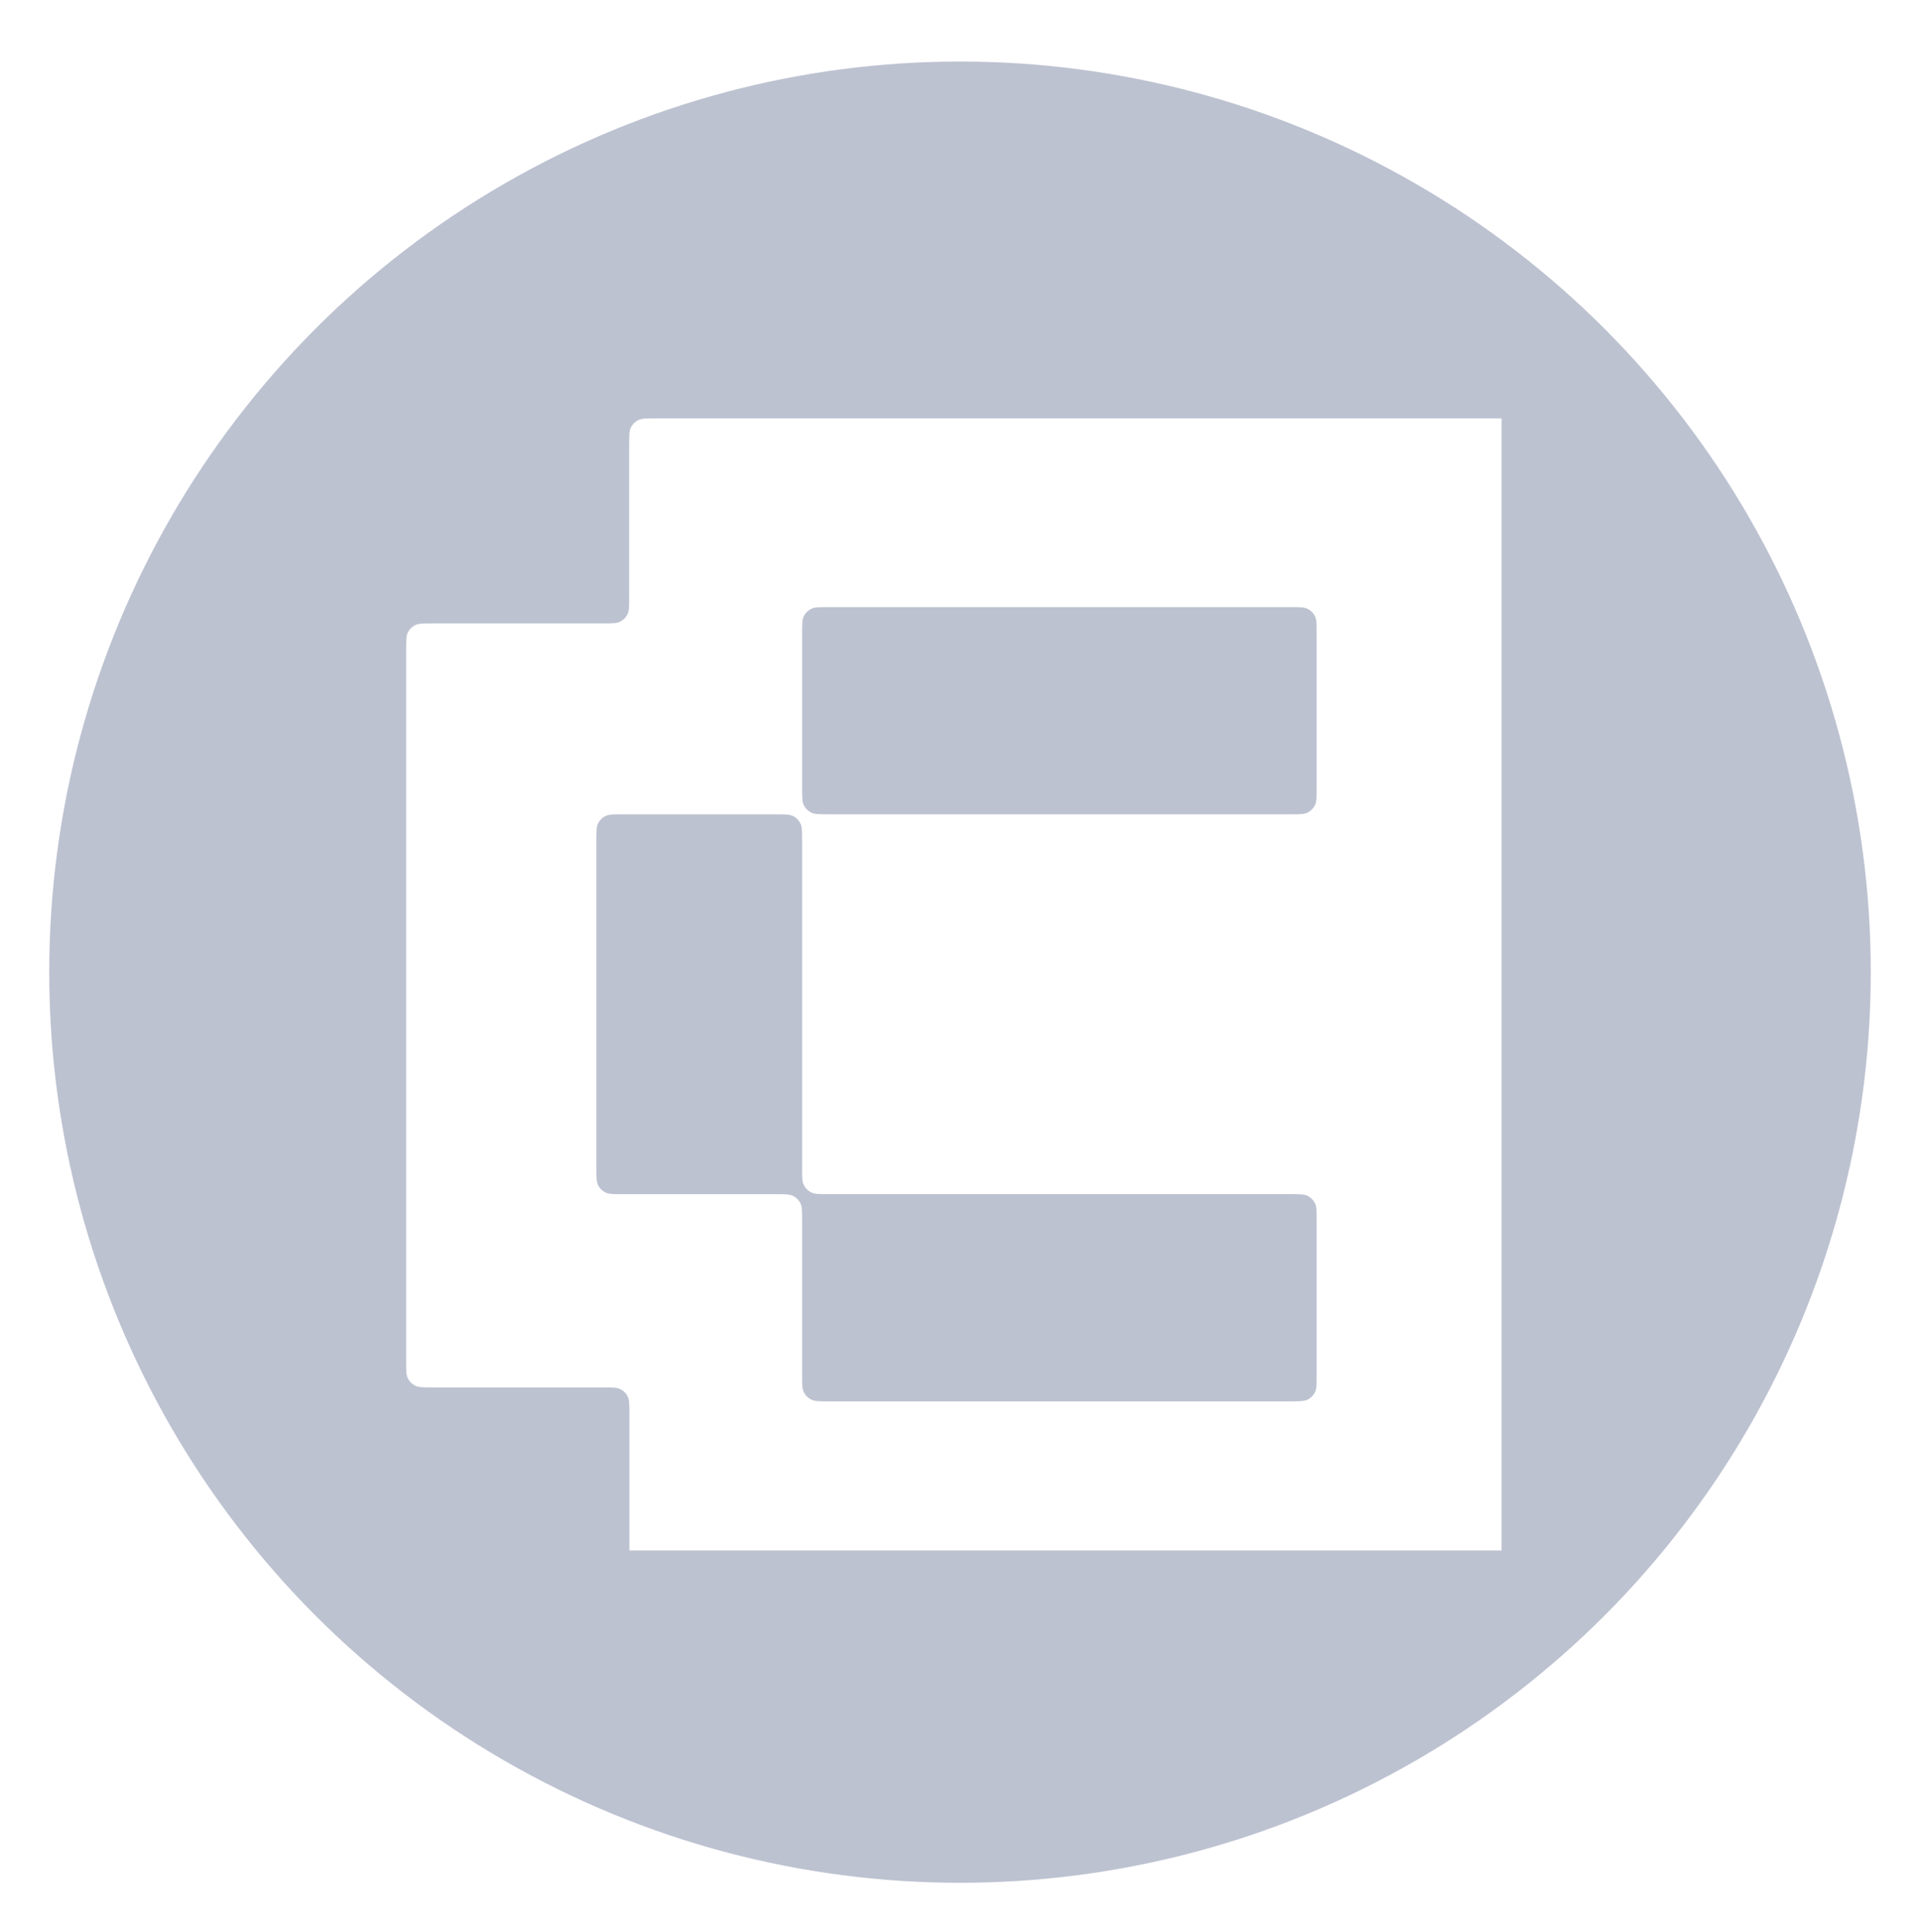 <?xml version="1.0" encoding="UTF-8"?>
<svg xmlns="http://www.w3.org/2000/svg" width="156" height="157" viewBox="0 0 156 157" fill="none">
  <g filter="url(#filter0_d_284_78)">
    <circle cx="78" cy="75" r="74" fill="#BDC2D1"></circle>
    <g clip-path="url(#clip0_284_78)">
      <path fill-rule="evenodd" clip-rule="evenodd" d="M33 48.778C33 48.036 33 47.665 33.145 47.382C33.273 47.133 33.476 46.93 33.727 46.803C34.011 46.658 34.384 46.658 35.13 46.658H48.991C49.737 46.658 50.109 46.658 50.394 46.514C50.645 46.387 50.848 46.184 50.976 45.935C51.121 45.651 51.121 45.28 51.121 44.538V32.12C51.121 31.378 51.121 31.007 51.266 30.724C51.394 30.474 51.597 30.271 51.848 30.144C52.133 30 52.505 30 53.251 30H121.568C122.314 30 122.687 30 122.971 30.144C123.222 30.271 123.425 30.474 123.553 30.724C123.698 31.007 123.698 31.378 123.698 32.12V123.287C123.698 124.029 123.698 124.401 123.553 124.684C123.425 124.933 123.222 125.136 122.971 125.263C122.687 125.407 122.314 125.407 121.568 125.407H53.269C52.523 125.407 52.15 125.407 51.865 125.263C51.615 125.136 51.411 124.933 51.284 124.684C51.139 124.401 51.139 124.029 51.139 123.287V110.863C51.139 110.121 51.139 109.75 50.994 109.467C50.866 109.217 50.662 109.014 50.412 108.888C50.127 108.743 49.755 108.743 49.009 108.743H35.13C34.384 108.743 34.011 108.743 33.727 108.599C33.476 108.472 33.273 108.269 33.145 108.02C33 107.736 33 107.365 33 106.623V48.778ZM65.174 47.454C65.174 46.712 65.174 46.341 65.319 46.058C65.447 45.809 65.65 45.606 65.901 45.479C66.185 45.334 66.558 45.334 67.304 45.334H104.85C105.596 45.334 105.968 45.334 106.253 45.479C106.504 45.606 106.707 45.809 106.835 46.058C106.98 46.341 106.98 46.712 106.98 47.454V60.051C106.98 60.793 106.98 61.164 106.835 61.448C106.707 61.697 106.504 61.9 106.253 62.027C105.968 62.171 105.596 62.171 104.85 62.171H67.304C66.558 62.171 66.185 62.171 65.901 62.027C65.65 61.9 65.447 61.697 65.319 61.448C65.174 61.164 65.174 60.793 65.174 60.051V47.454ZM106.98 95.158C106.98 94.416 106.98 94.045 106.835 93.761C106.707 93.512 106.504 93.31 106.253 93.183C105.968 93.038 105.596 93.038 104.85 93.038H67.304C66.558 93.038 66.185 93.038 65.901 92.894C65.65 92.767 65.447 92.564 65.319 92.315C65.174 92.031 65.174 91.66 65.174 90.918V64.295C65.174 63.553 65.174 63.182 65.029 62.899C64.901 62.649 64.698 62.447 64.447 62.32C64.162 62.175 63.79 62.175 63.044 62.175H50.581C49.836 62.175 49.463 62.175 49.178 62.32C48.928 62.447 48.724 62.649 48.596 62.899C48.451 63.182 48.451 63.553 48.451 64.295V90.922C48.451 91.664 48.451 92.035 48.596 92.319C48.724 92.568 48.928 92.771 49.178 92.898C49.463 93.042 49.836 93.042 50.581 93.042H63.044C63.79 93.042 64.162 93.042 64.447 93.187C64.698 93.314 64.901 93.516 65.029 93.766C65.174 94.049 65.174 94.42 65.174 95.162V107.755C65.174 108.497 65.174 108.868 65.319 109.151C65.447 109.4 65.65 109.603 65.901 109.73C66.185 109.875 66.558 109.875 67.304 109.875H104.85C105.596 109.875 105.968 109.875 106.253 109.73C106.504 109.603 106.707 109.4 106.835 109.151C106.98 108.868 106.98 108.497 106.98 107.755V95.158Z" fill="white"></path>
    </g>
  </g>
  <defs>
    <filter id="filter0_d_284_78" x="-1" y="0" width="158" height="158" color-interpolation-filters="sRGB">
      <feFlood flood-opacity="0" result="BackgroundImageFix"></feFlood>
      <feColorMatrix in="SourceAlpha" type="matrix" values="0 0 0 0 0 0 0 0 0 0 0 0 0 0 0 0 0 0 127 0" result="hardAlpha"></feColorMatrix>
      <feOffset dy="4"></feOffset>
      <feGaussianBlur stdDeviation="2"></feGaussianBlur>
      <feComposite in2="hardAlpha" operator="out"></feComposite>
      <feColorMatrix type="matrix" values="0 0 0 0 0 0 0 0 0 0 0 0 0 0 0 0 0 0 0.25 0"></feColorMatrix>
      <feBlend mode="normal" in2="BackgroundImageFix" result="effect1_dropShadow_284_78"></feBlend>
      <feBlend mode="normal" in="SourceGraphic" in2="effect1_dropShadow_284_78" result="shape"></feBlend>
    </filter>
    <clipPath id="clip0_284_78">
      <rect width="89" height="92" fill="white" transform="translate(33 30)"></rect>
    </clipPath>
  </defs>
</svg>
